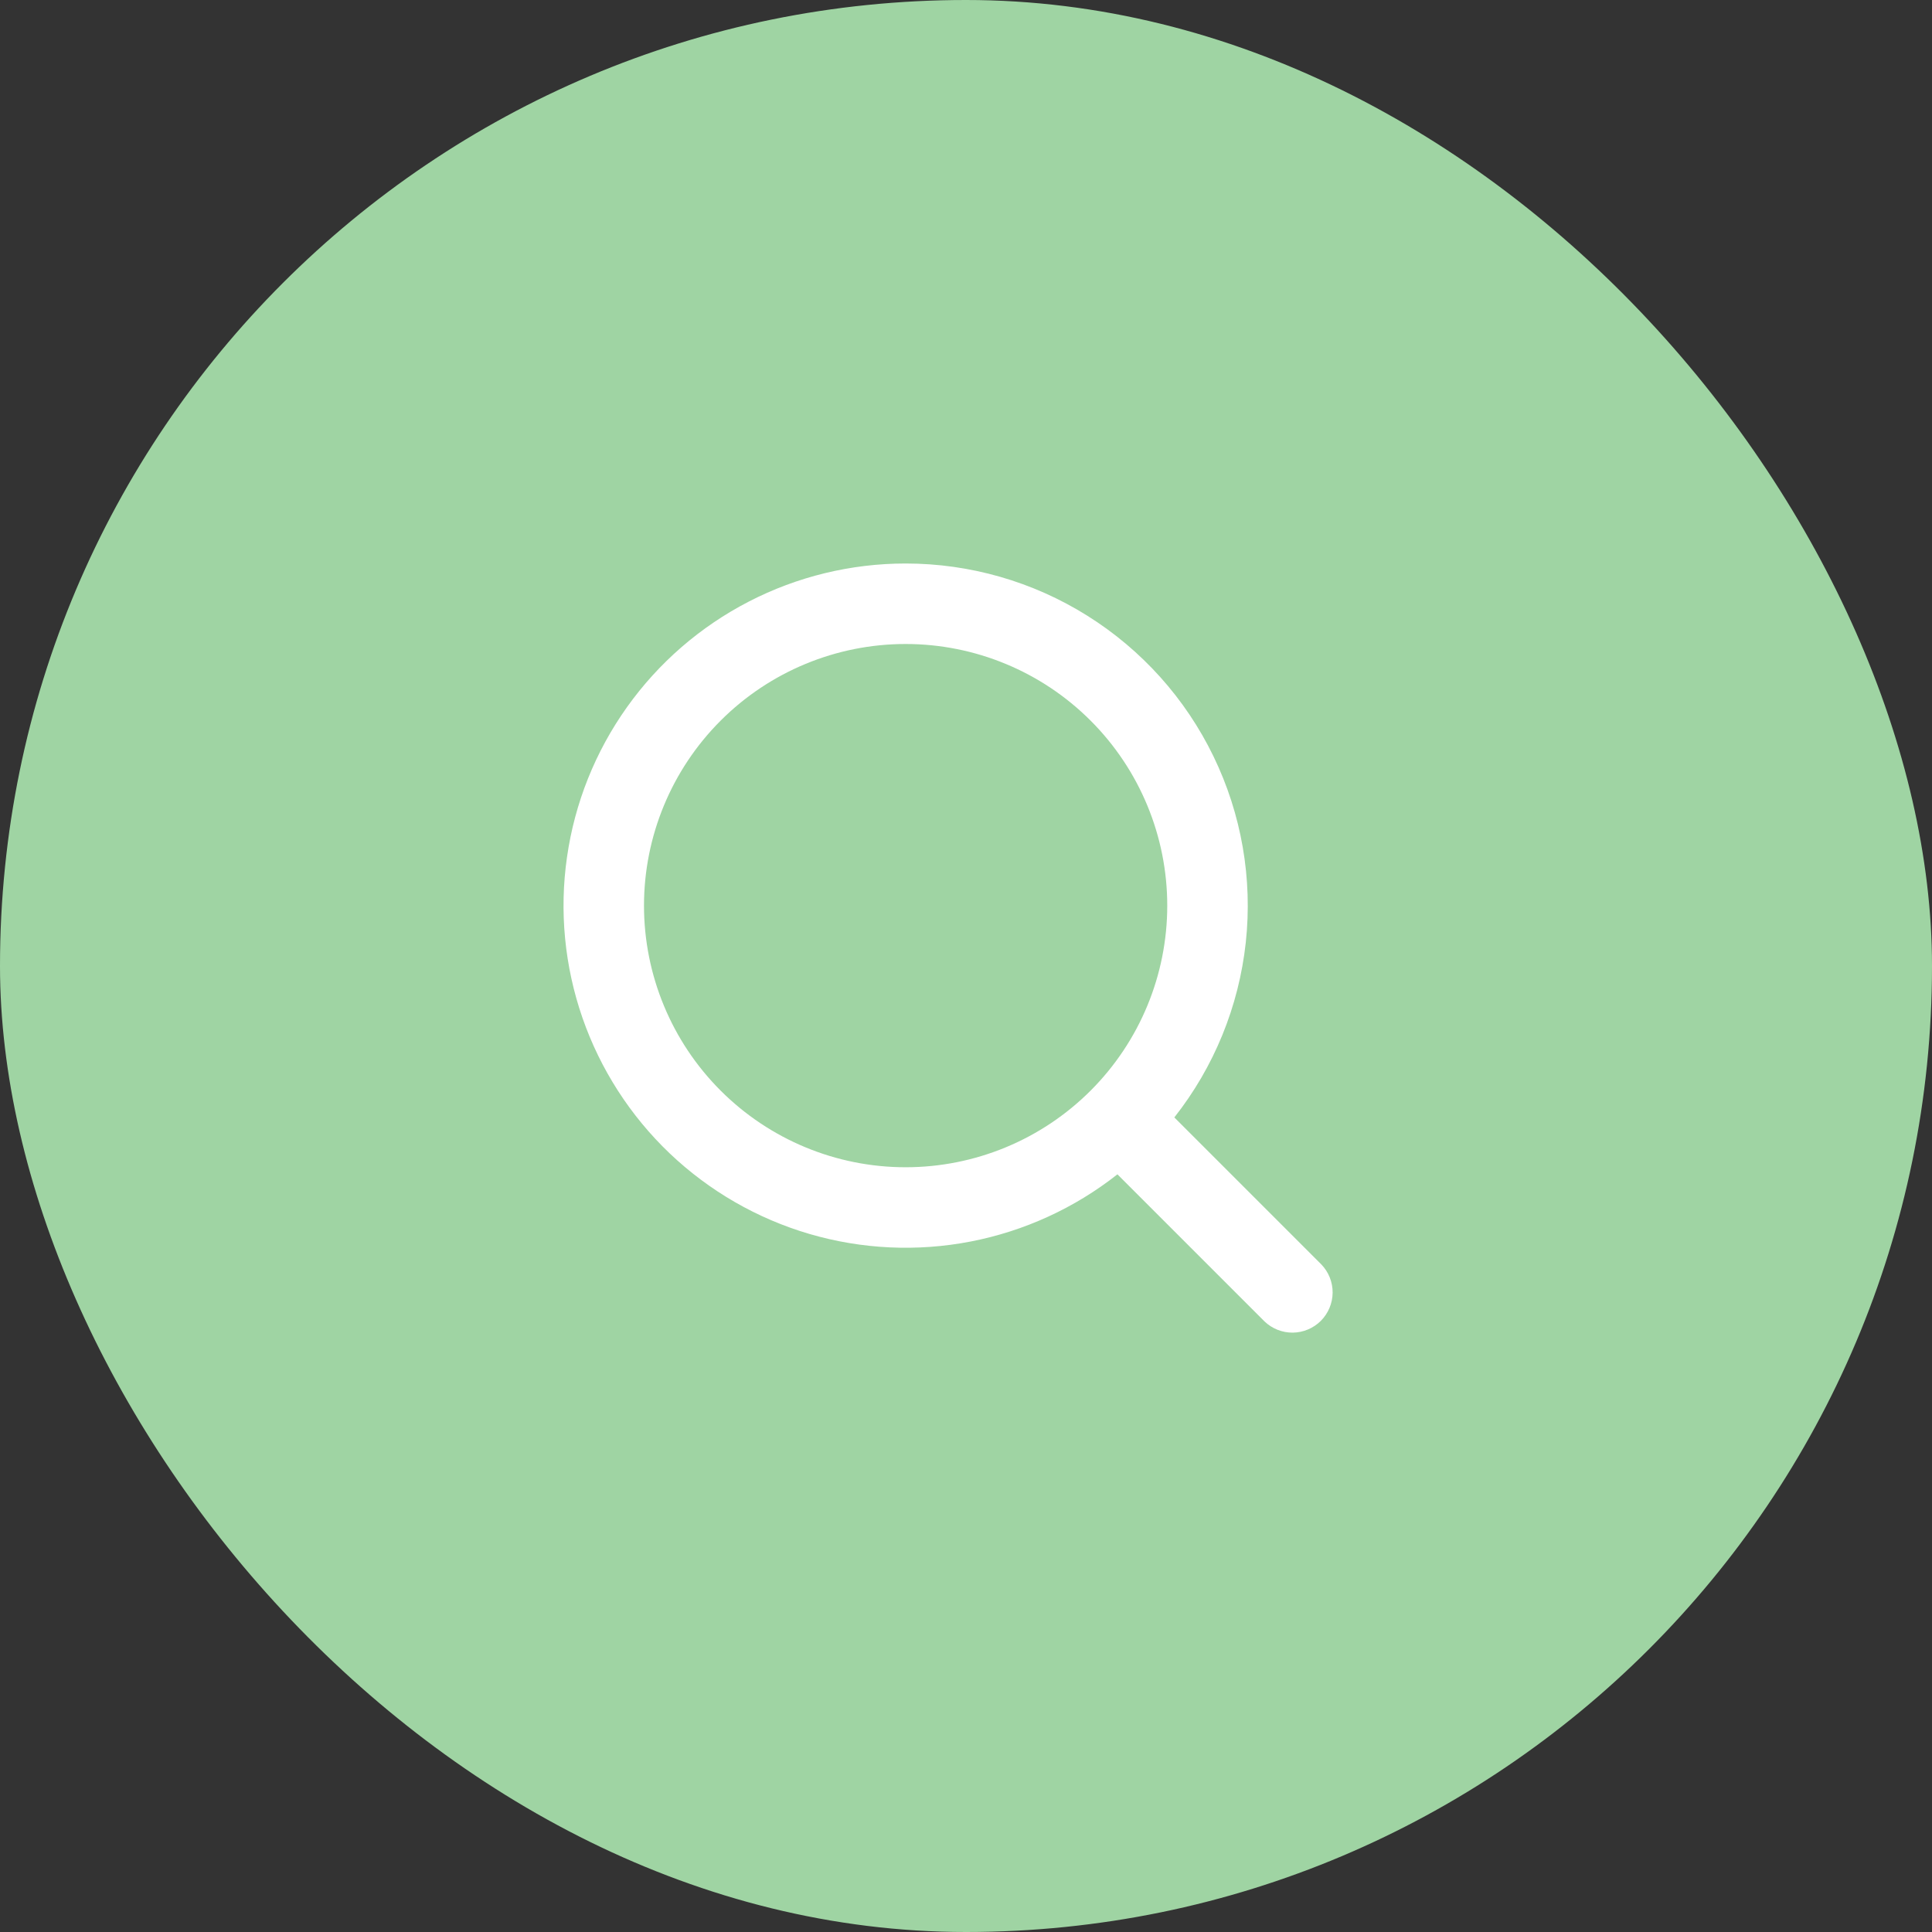 <svg width="48" height="48" viewBox="0 0 48 48" fill="none" xmlns="http://www.w3.org/2000/svg">
<rect x="0" y="0" width="48" height="48" fill="#333333" stroke="none"/>
<rect width="48" height="48" rx="24" fill="#9FD4A3"/>
<path fill-rule="evenodd" clip-rule="evenodd" d="M22.5 14C21.145 14 19.809 14.324 18.604 14.946C17.4 15.567 16.361 16.467 15.575 17.572C14.789 18.676 14.279 19.952 14.087 21.294C13.894 22.636 14.026 24.004 14.47 25.285C14.914 26.565 15.658 27.721 16.639 28.656C17.621 29.59 18.812 30.277 20.113 30.658C21.413 31.038 22.786 31.103 24.117 30.845C25.448 30.587 26.698 30.015 27.762 29.176L31.414 32.828C31.603 33.01 31.855 33.111 32.117 33.109C32.38 33.106 32.63 33.001 32.816 32.816C33.001 32.63 33.106 32.38 33.109 32.117C33.111 31.855 33.01 31.603 32.828 31.414L29.176 27.762C30.164 26.509 30.779 25.002 30.951 23.416C31.123 21.829 30.845 20.226 30.148 18.79C29.452 17.354 28.365 16.143 27.012 15.296C25.66 14.449 24.096 14 22.5 14ZM16 22.5C16 20.776 16.685 19.123 17.904 17.904C19.123 16.685 20.776 16 22.5 16C24.224 16 25.877 16.685 27.096 17.904C28.315 19.123 29 20.776 29 22.5C29 24.224 28.315 25.877 27.096 27.096C25.877 28.315 24.224 29 22.5 29C20.776 29 19.123 28.315 17.904 27.096C16.685 25.877 16 24.224 16 22.5Z" fill="white"/>
</svg>
